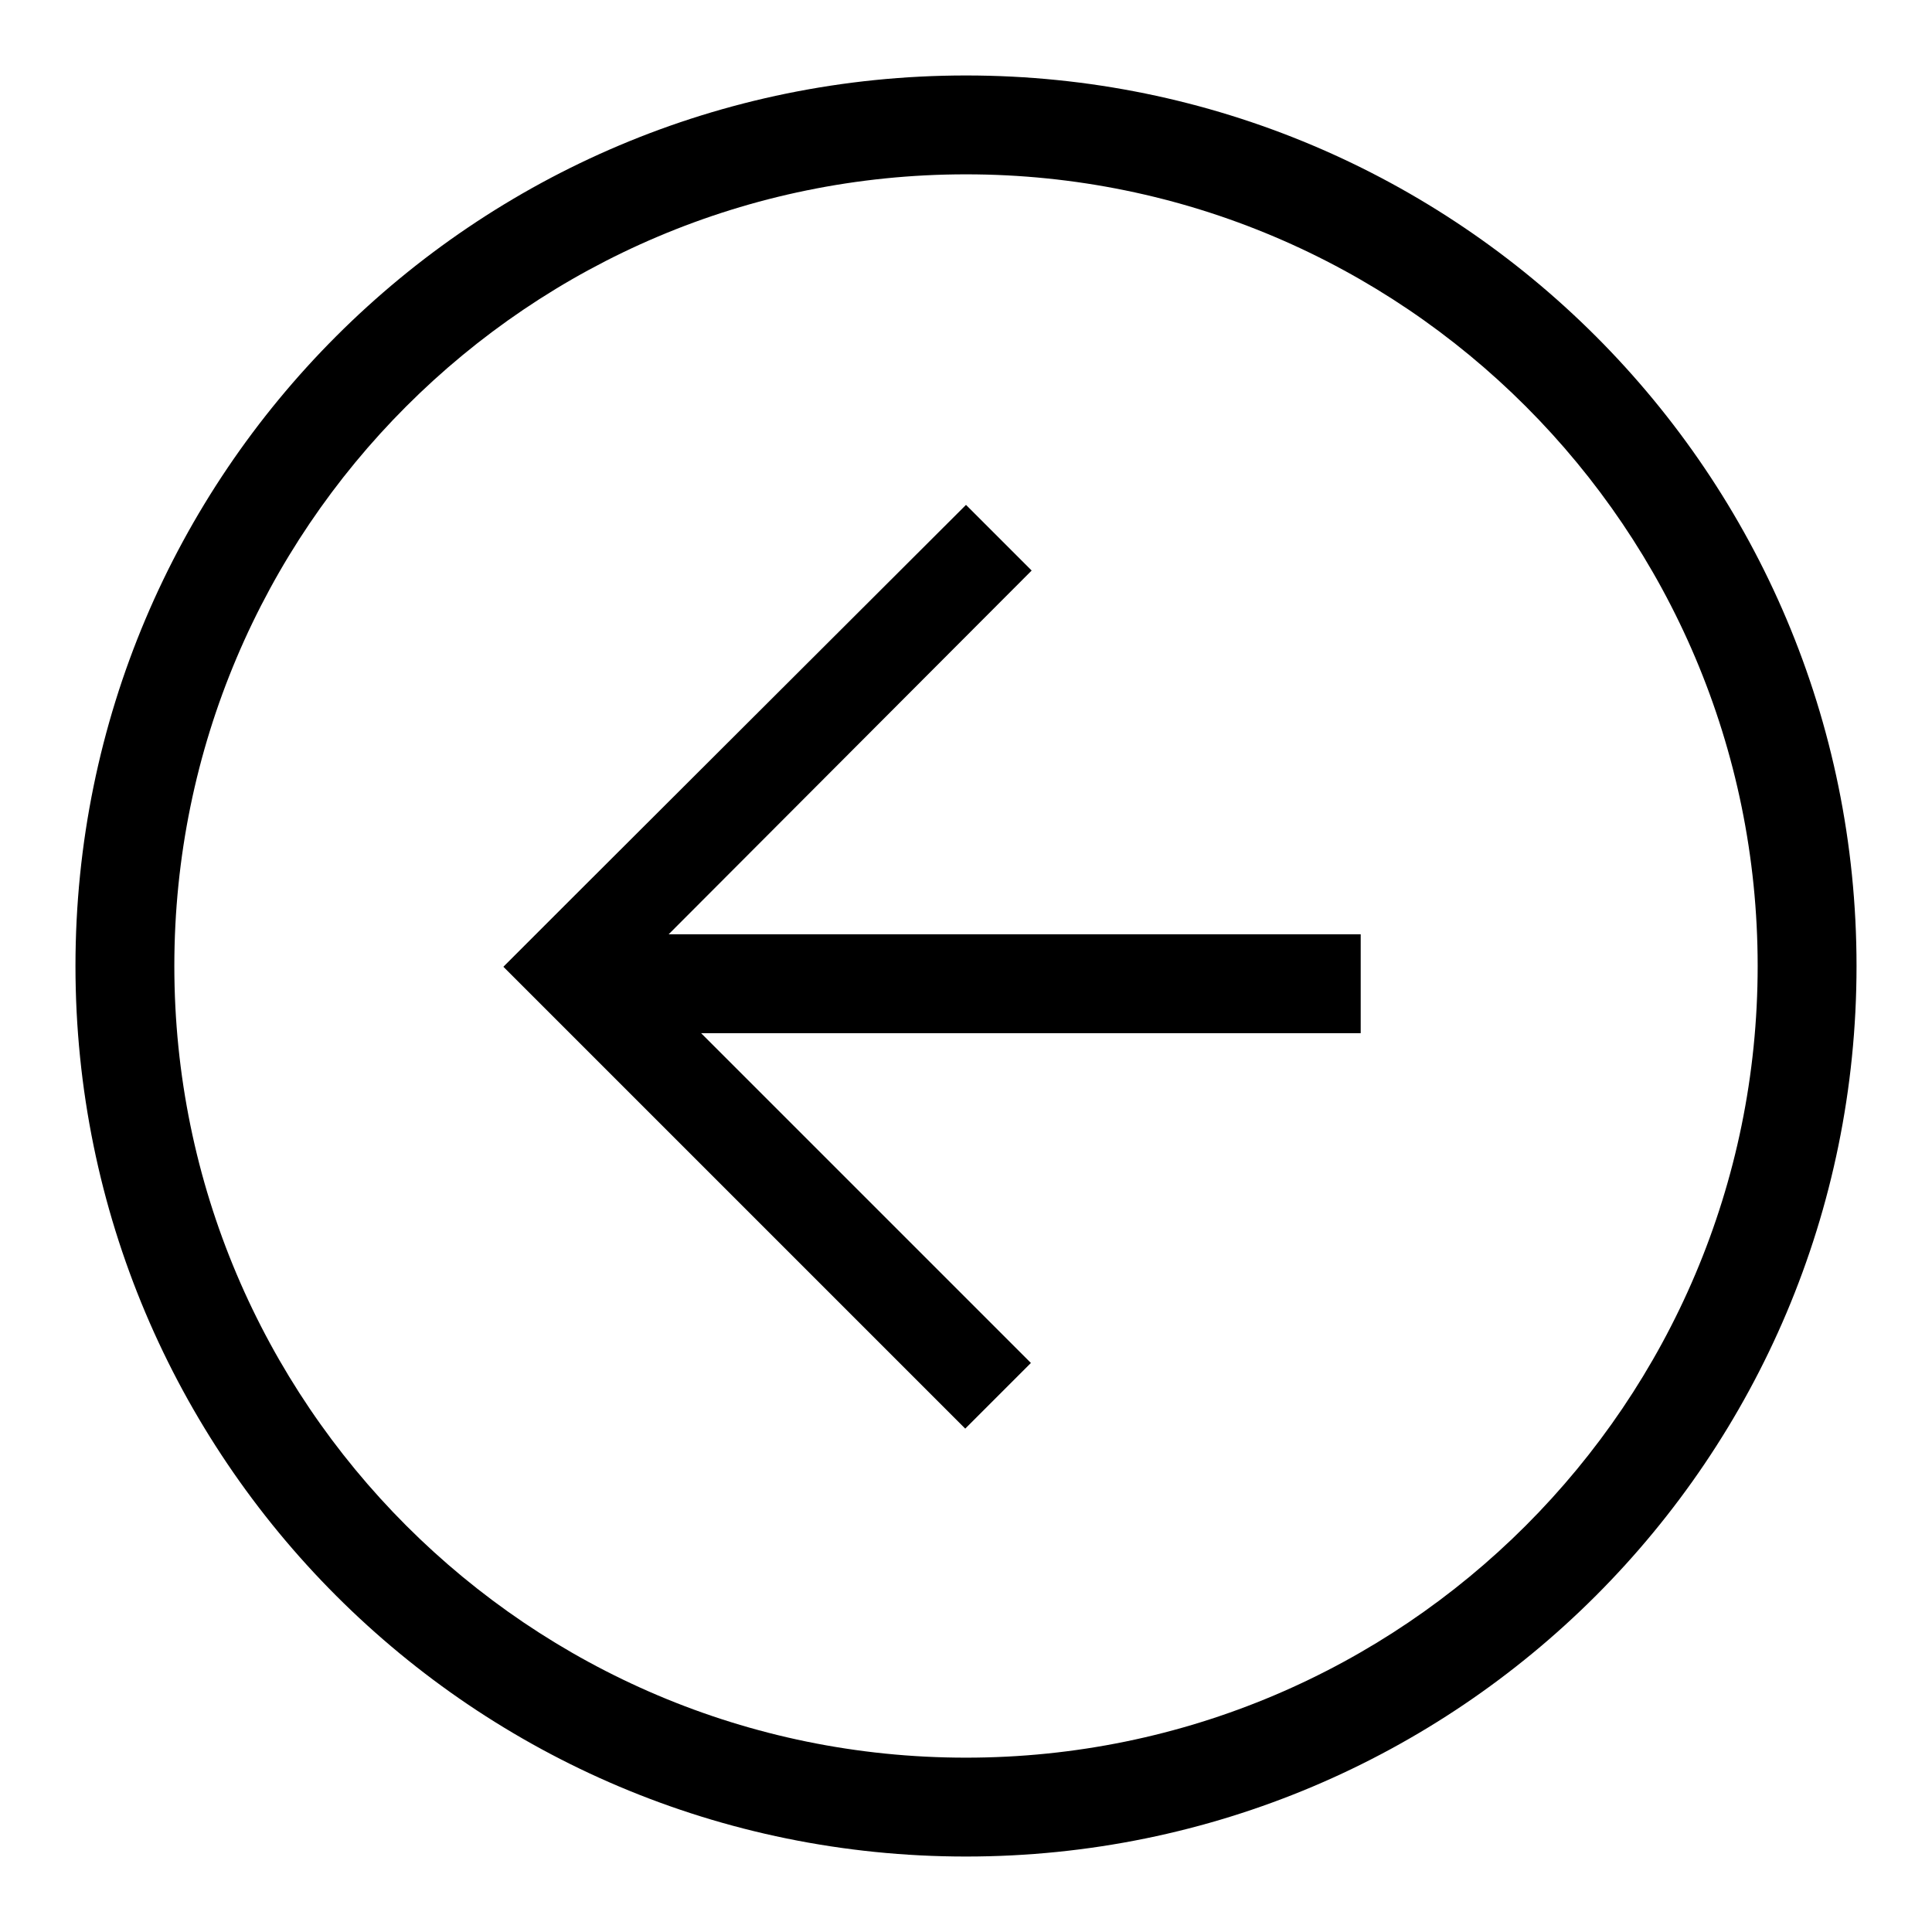 <?xml version="1.0" encoding="utf-8"?>
<!-- Svg Vector Icons : http://www.onlinewebfonts.com/icon -->
<!DOCTYPE svg PUBLIC "-//W3C//DTD SVG 1.1//EN" "http://www.w3.org/Graphics/SVG/1.1/DTD/svg11.dtd">
<svg version="1.1" xmlns="http://www.w3.org/2000/svg" xmlns:xlink="http://www.w3.org/1999/xlink" x="0px" y="0px" viewBox="0 0 256 256" enable-background="new 0 0 256 256" xml:space="preserve">
<g> <path fill="#000000" d="M128,10C62.8,10,10,62.8,10,128c0,65.2,52.8,118,118,118c65.2,0,118-52.8,118-118C246,62.8,193.2,10,128,10 z M128,232.9c-57.9,0-104.9-47-104.9-104.9S70.1,23.1,128,23.1c57.9,0,104.9,47,104.9,104.9S185.9,232.9,128,232.9z M136.7,75.6 l-8.7-8.7l-52.5,52.4l0,0l-1.3,1.3l-7.5,7.5l0,0l0,0l61.2,61.2l8.7-8.7l-43.7-43.7h87.4v-13.1H88.6L136.7,75.6z"/></g>
</svg>